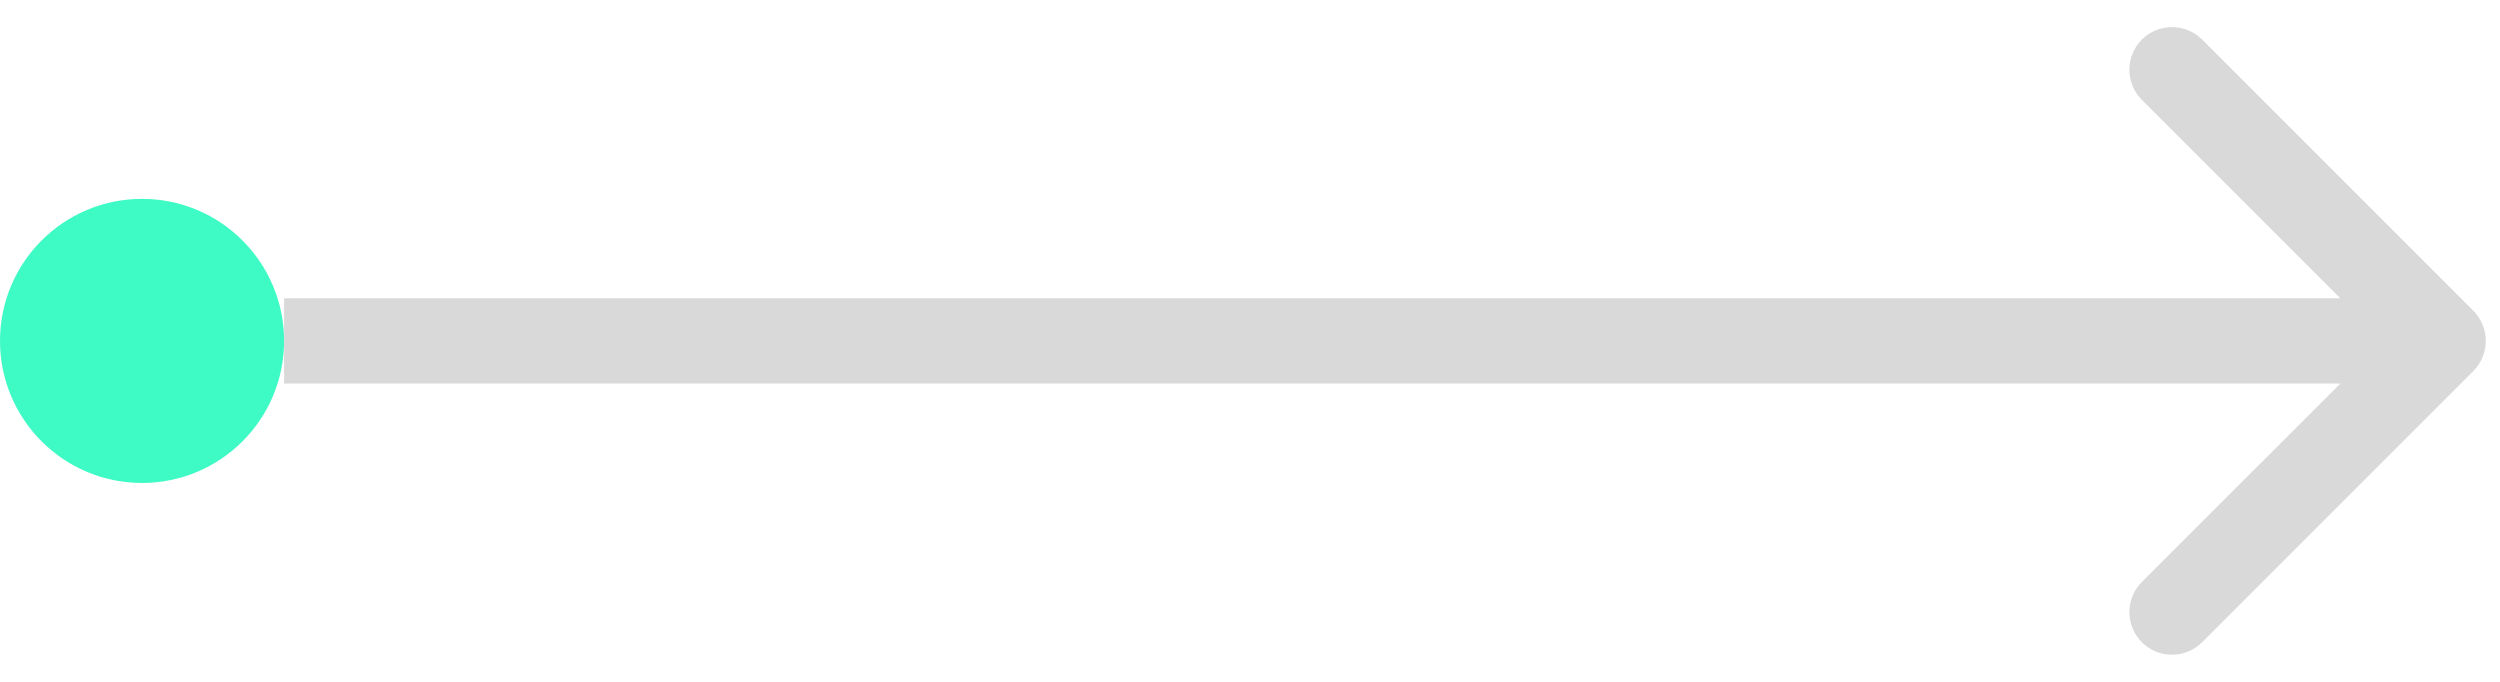 <svg width="88" height="24" viewBox="0 0 88 24" fill="none" xmlns="http://www.w3.org/2000/svg">
<path d="M87.061 13.061C87.646 12.475 87.646 11.525 87.061 10.939L77.515 1.393C76.929 0.808 75.979 0.808 75.393 1.393C74.808 1.979 74.808 2.929 75.393 3.515L83.879 12L75.393 20.485C74.808 21.071 74.808 22.021 75.393 22.607C75.979 23.192 76.929 23.192 77.515 22.607L87.061 13.061ZM10 13.5H86V10.5H10V13.5Z" fill="#D9D9D9"/>
<circle cx="5" cy="12" r="5" fill="#3EFAC5"/>
</svg>
